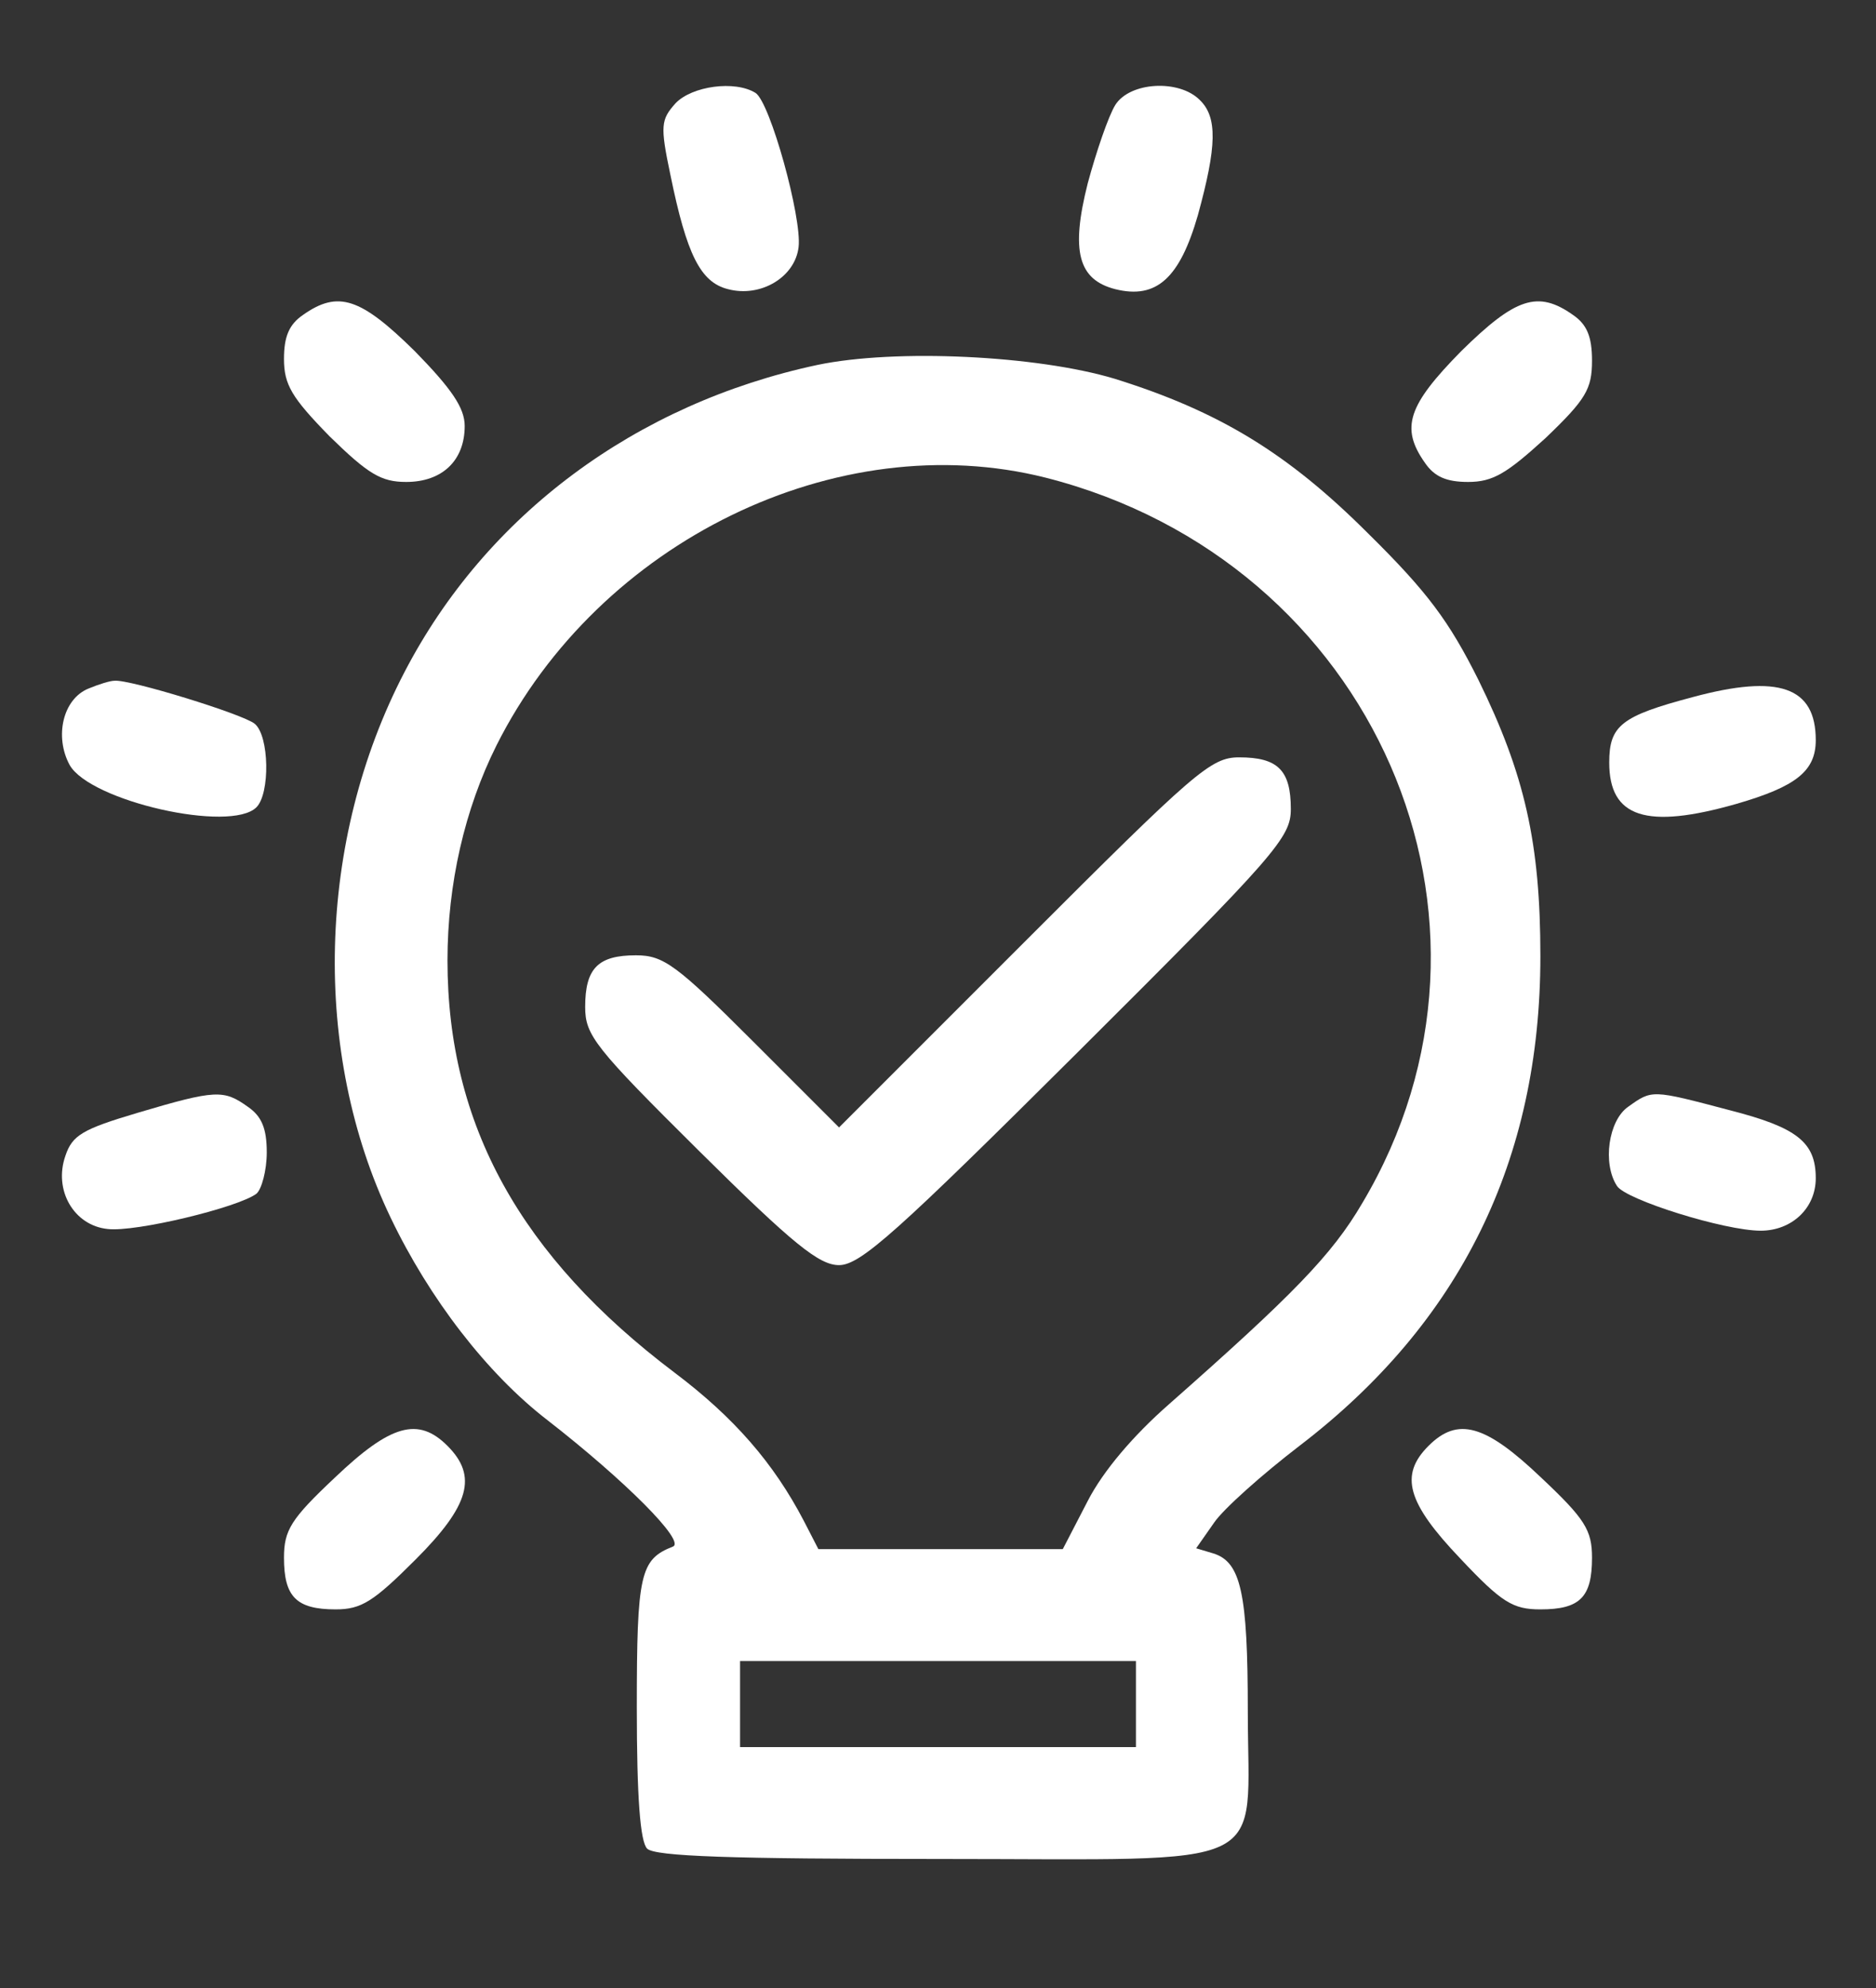 
<svg version="1.0" xmlns="http://www.w3.org/2000/svg"
 width="218pt" height="231pt" viewBox="0 0 218 231"
 preserveAspectRatio="xMidYMid meet">

<rect x="0" y="0" width="218" height="231" fill="#333333" stroke="none"/>

<g transform="translate(0,231) scale(0.1,-0.1)"
fill="#fff" stroke="none">
<path d="M785 2190 c-17 -19 -18 -26 -6 -83 19 -93 35 -125 67 -133 38 -10 78
14 82 49 4 34 -33 168 -50 179 -24 15 -74 8 -93 -12z"/>
<path d="M1296 2188 c-8 -13 -22 -54 -32 -91 -20 -79 -11 -112 32 -123 48 -12
75 13 96 86 22 80 23 114 2 134 -24 24 -81 21 -98 -6z"/>
<path d="M352 1944 c-16 -11 -22 -25 -22 -51 0 -30 9 -45 53 -90 45 -44 60
-53 89 -53 42 0 68 25 68 65 0 21 -15 43 -58 87 -63 62 -89 71 -130 42z"/>
<path d="M1698 1902 c-62 -63 -71 -89 -42 -130 11 -16 25 -22 50 -22 29 0 45
10 90 51 47 45 54 57 54 90 0 28 -6 42 -22 53 -41 29 -67 20 -130 -42z"/>
<path d="M950 1886 c-211 -45 -385 -174 -480 -357 -102 -196 -108 -442 -16
-634 45 -94 112 -181 182 -235 90 -70 161 -141 146 -147 -38 -15 -42 -31 -42
-187 0 -105 4 -156 12 -164 9 -9 98 -12 339 -12 395 0 359 -17 359 172 0 137
-8 173 -40 183 l-20 6 21 30 c11 16 56 56 99 89 187 143 280 332 280 569 0
131 -18 211 -72 321 -34 68 -59 102 -128 170 -93 93 -173 142 -295 180 -90 27
-254 35 -345 16z m265 -131 c382 -97 564 -514 368 -843 -35 -60 -81 -107 -225
-234 -41 -36 -76 -77 -94 -112 l-29 -56 -142 0 -142 0 -17 33 c-35 67 -81 120
-150 172 -179 135 -264 288 -264 479 0 89 20 176 57 250 119 237 396 372 638
311z m105 -1425 l0 -50 -230 0 -230 0 0 50 0 50 230 0 230 0 0 -50z"/>
<path d="M1190 1215 l-215 -215 -100 100 c-89 89 -104 100 -136 100 -44 0 -59
-15 -59 -60 0 -33 11 -47 133 -168 109 -108 139 -132 162 -132 25 0 68 39 277
247 232 231 248 250 248 283 0 45 -15 60 -60 60 -33 0 -51 -16 -250 -215z"/>
<path d="M103 1510 c-30 -12 -40 -56 -22 -89 24 -42 187 -79 217 -49 16 16 15
83 -2 97 -13 11 -146 52 -163 50 -5 0 -18 -4 -30 -9z"/>
<path d="M1967 1500 c-83 -22 -97 -33 -97 -76 0 -64 43 -78 148 -48 69 20 92
38 92 74 0 62 -43 77 -143 50z"/>
<path d="M160 1017 c-64 -19 -76 -26 -84 -50 -14 -40 10 -81 49 -85 32 -4 152
25 173 41 6 5 12 27 12 48 0 28 -6 42 -22 53 -28 20 -37 20 -128 -7z"/>
<path d="M1892 1024 c-23 -16 -30 -66 -13 -92 10 -16 125 -52 167 -52 36 0 64
26 64 61 0 42 -22 59 -100 79 -91 24 -90 24 -118 4z"/>
<path d="M389 593 c-51 -48 -59 -61 -59 -93 0 -45 14 -60 60 -60 30 0 44 9 93
58 63 63 72 97 37 132 -34 34 -66 25 -131 -37z"/>
<path d="M1660 630 c-34 -34 -25 -66 37 -131 48 -51 61 -59 93 -59 46 0 60 14
60 60 0 32 -8 45 -59 93 -65 62 -97 71 -131 37z"/>
</g>
</svg>
